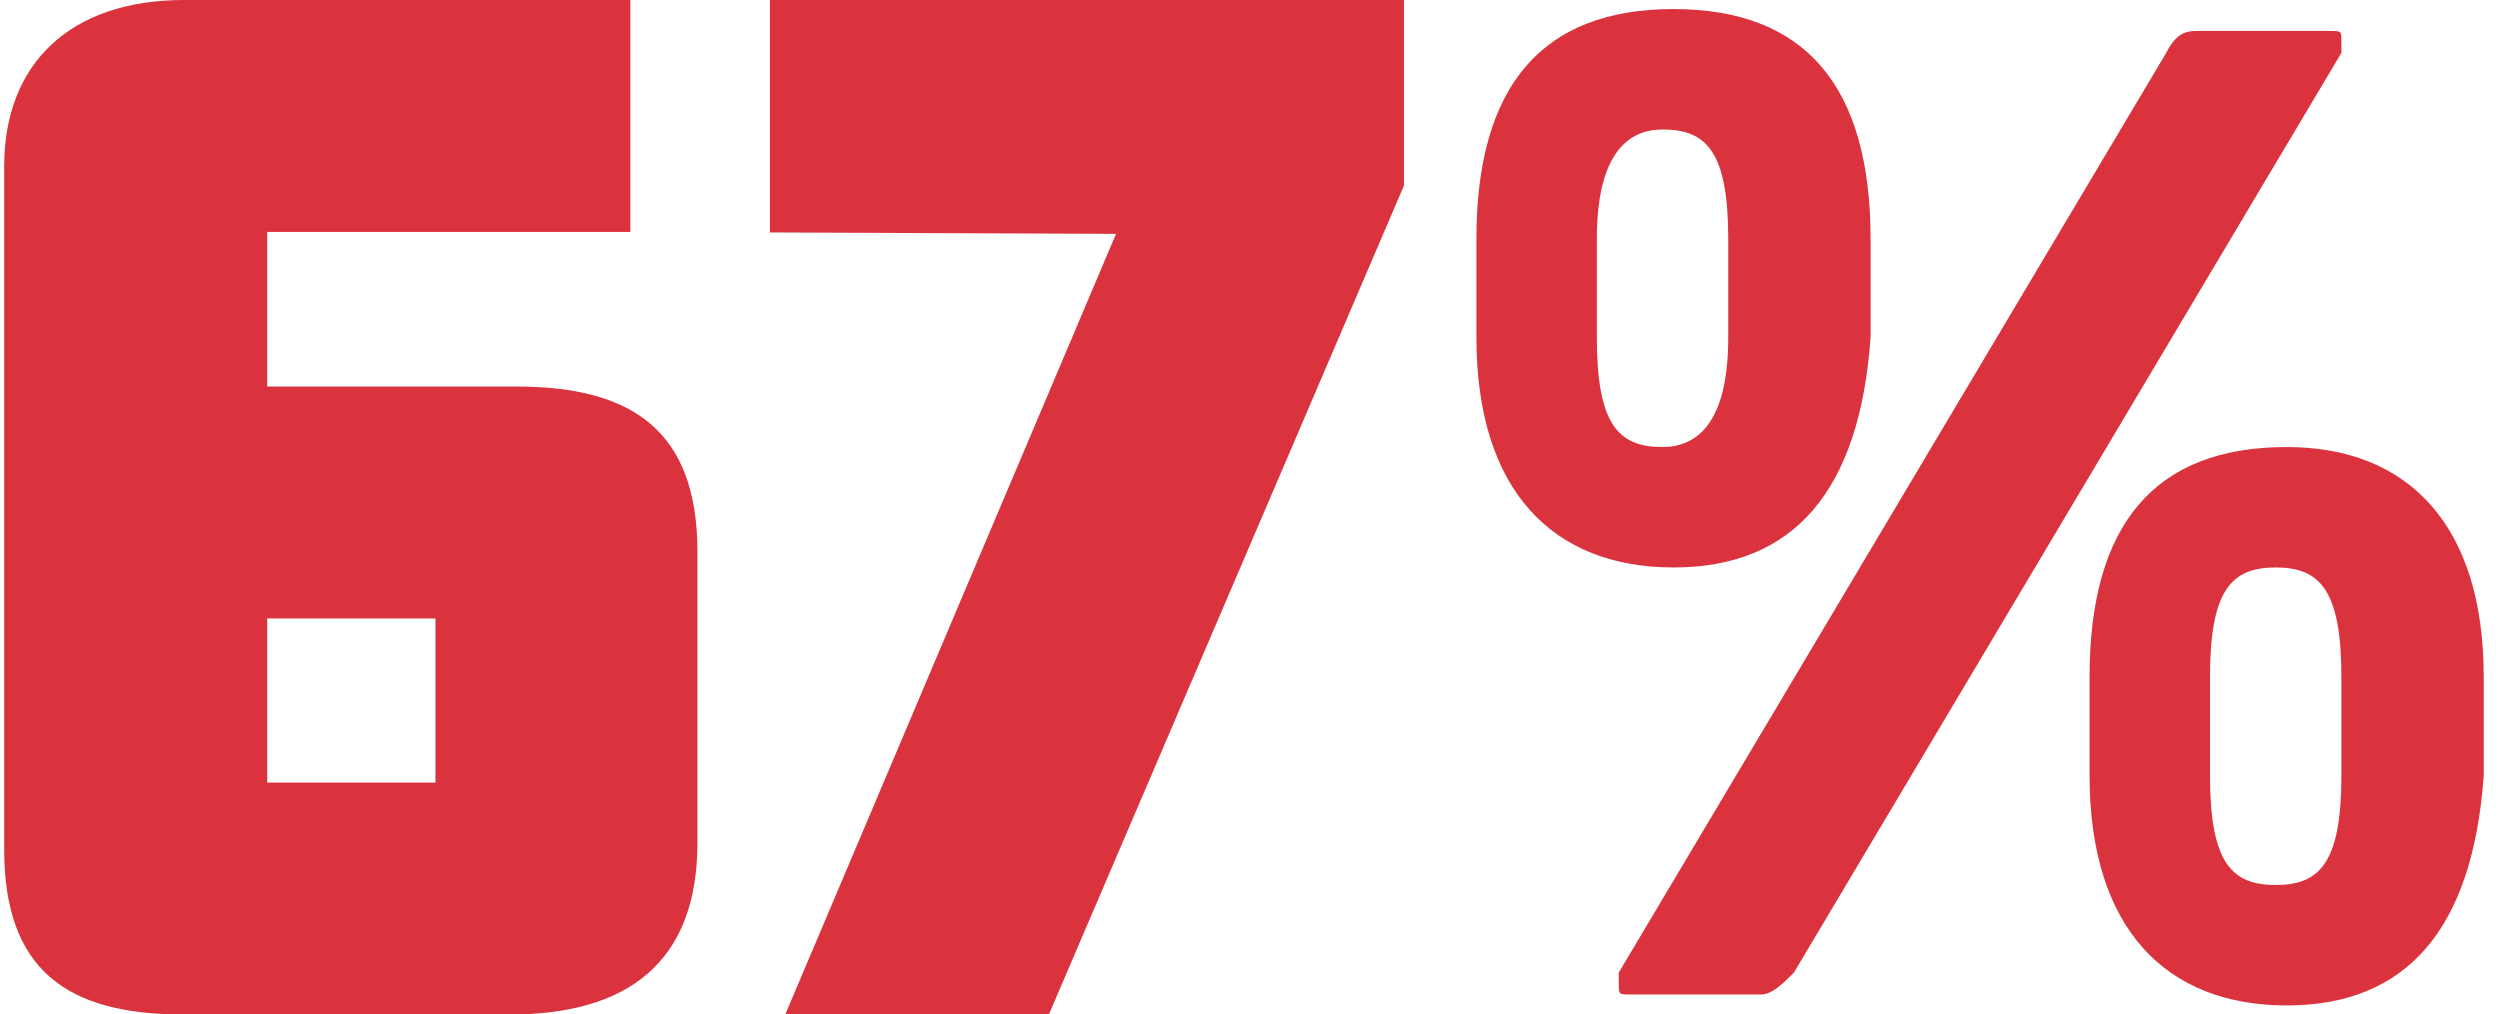 <svg width="138" height="56" viewBox="0 0 138 56" fill="none" xmlns="http://www.w3.org/2000/svg">
<g clip-path="url(#clip0_1514_6764)">
<path d="M38.498 46.53C38.498 53.194 34.559 56 28.152 56H10.107C3.699 56 0.231 53.545 0.231 46.881V9.177C0.231 3.507 3.876 0 10.165 0H34.795V12.802H14.75V21.336H28.505C34.912 21.336 38.498 23.791 38.498 30.455V46.53ZM24.038 43.198V34.138H14.75V43.198H24.038Z" fill="#DB333E"/>
<path d="M77.498 10.245L57.898 56H43.346L61.605 12.909L42.498 12.831V0H77.498V10.225V10.245Z" fill="#DB333E"/>
<path d="M92.377 31.324C85.729 31.324 81.498 27.093 81.498 18.632V13.192C81.498 4.731 85.124 0.5 92.377 0.5C99.63 0.5 103.256 4.731 103.256 13.192V18.632C102.652 27.093 99.025 31.324 92.377 31.324ZM95.399 13.192C95.399 8.357 94.19 7.148 91.772 7.148C89.959 7.148 88.146 8.357 88.146 13.192V18.632C88.146 23.467 89.355 24.676 91.772 24.676C93.586 24.676 95.399 23.467 95.399 18.632V13.192ZM129.245 2.918L99.025 53.687C98.421 54.291 97.817 54.896 97.212 54.896H89.959C89.355 54.896 89.355 54.896 89.355 54.291V53.687L119.575 2.918C120.179 1.709 120.784 1.709 121.388 1.709H128.641C129.245 1.709 129.245 1.709 129.245 2.313C129.245 2.313 129.245 2.313 129.245 2.918ZM126.223 55.5C119.575 55.5 115.344 51.269 115.344 42.808V37.368C115.344 28.907 118.97 24.676 126.223 24.676C132.871 24.676 137.102 28.907 137.102 37.368V42.808C136.498 51.269 132.871 55.5 126.223 55.5ZM129.245 37.368C129.245 32.533 128.036 31.324 125.619 31.324C123.201 31.324 121.992 32.533 121.992 37.368V42.808C121.992 47.643 123.201 48.852 125.619 48.852C128.036 48.852 129.245 47.643 129.245 42.808V37.368Z" fill="#DB333E"/>
</g>
<defs>
<clipPath id="clip0_1514_6764">
<rect width="136.871" height="56" fill="white" transform="translate(0.231)"/>
</clipPath>
</defs>
</svg>
